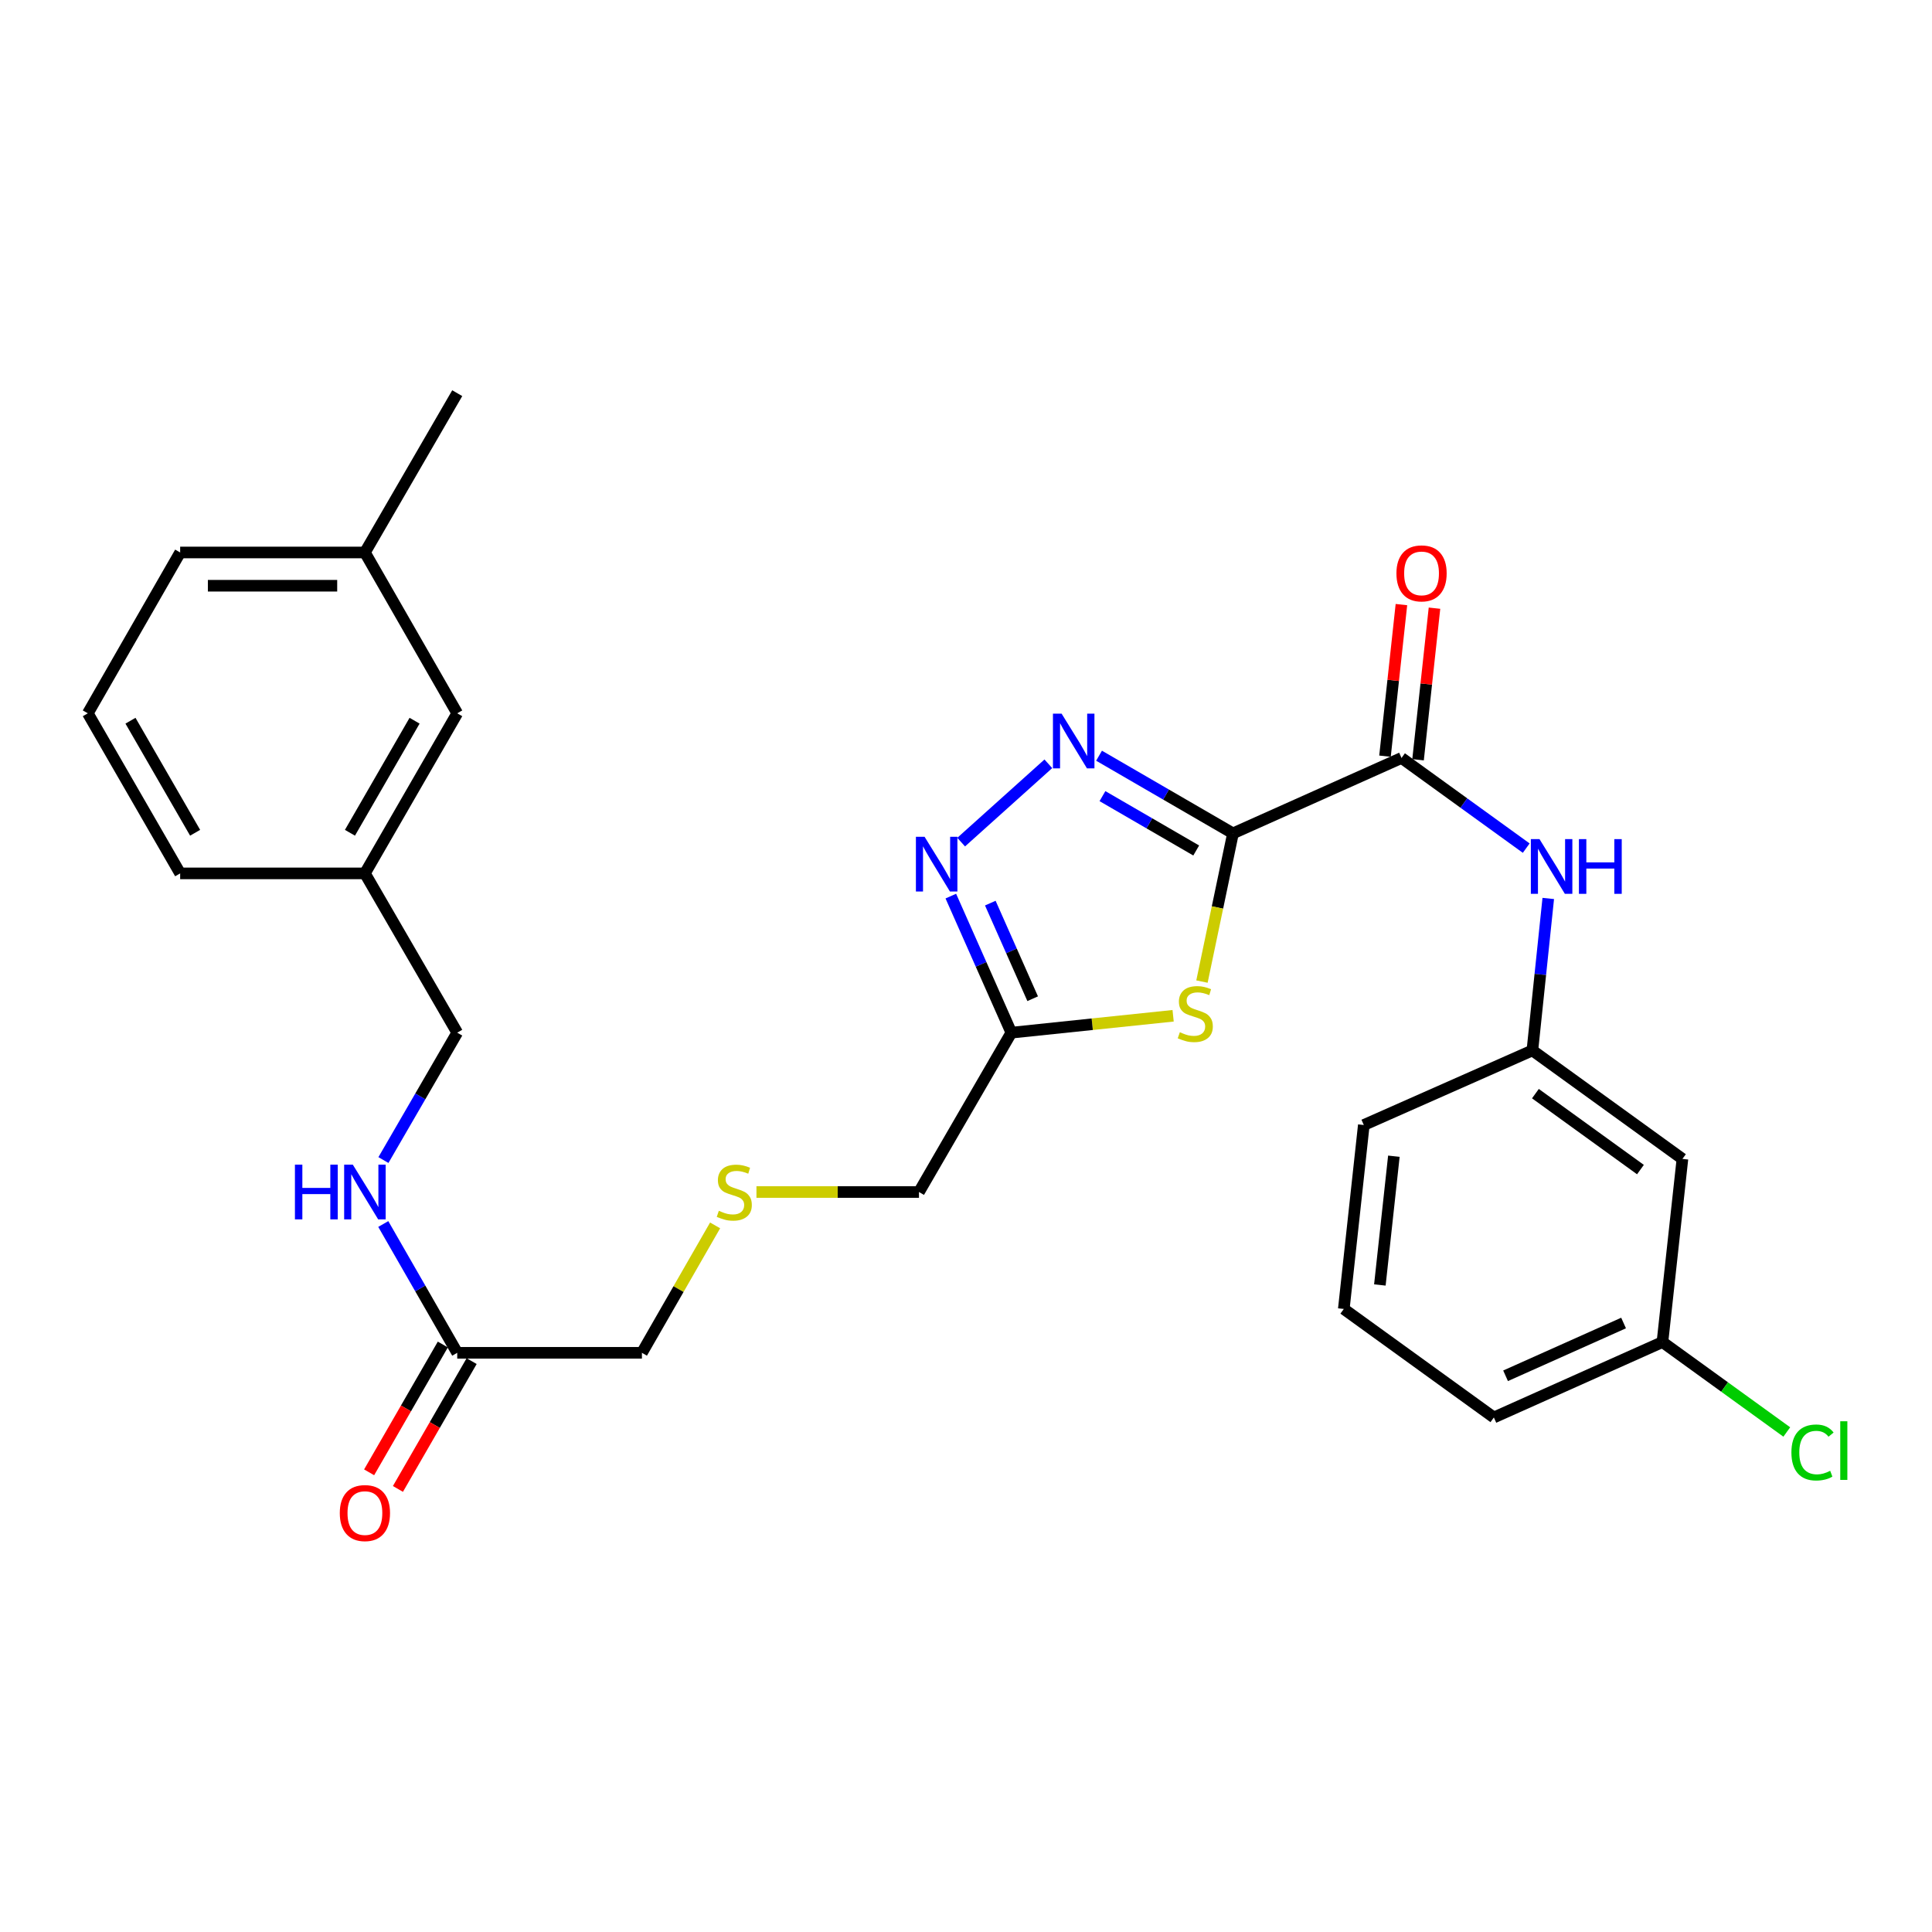 <?xml version='1.0' encoding='iso-8859-1'?>
<svg version='1.1' baseProfile='full'
              xmlns='http://www.w3.org/2000/svg'
                      xmlns:rdkit='http://www.rdkit.org/xml'
                      xmlns:xlink='http://www.w3.org/1999/xlink'
                  xml:space='preserve'
width='1000px' height='1000px' viewBox='0 0 1000 1000'>
<!-- END OF HEADER -->
<rect style='opacity:1.0;fill:#FFFFFF;stroke:none' width='1000' height='1000' x='0' y='0'> </rect>
<path class='bond-0' d='M 638.188,431.352 L 603.527,411.253' style='fill:none;fill-rule:evenodd;stroke:#000000;stroke-width:6px;stroke-linecap:butt;stroke-linejoin:miter;stroke-opacity:1' />
<path class='bond-0' d='M 603.527,411.253 L 568.865,391.154' style='fill:none;fill-rule:evenodd;stroke:#0000FF;stroke-width:6px;stroke-linecap:butt;stroke-linejoin:miter;stroke-opacity:1' />
<path class='bond-0' d='M 619.155,440.213 L 594.892,426.144' style='fill:none;fill-rule:evenodd;stroke:#000000;stroke-width:6px;stroke-linecap:butt;stroke-linejoin:miter;stroke-opacity:1' />
<path class='bond-0' d='M 594.892,426.144 L 570.629,412.075' style='fill:none;fill-rule:evenodd;stroke:#0000FF;stroke-width:6px;stroke-linecap:butt;stroke-linejoin:miter;stroke-opacity:1' />
<path class='bond-1' d='M 638.188,431.352 L 630.16,469.708' style='fill:none;fill-rule:evenodd;stroke:#000000;stroke-width:6px;stroke-linecap:butt;stroke-linejoin:miter;stroke-opacity:1' />
<path class='bond-1' d='M 630.16,469.708 L 622.133,508.064' style='fill:none;fill-rule:evenodd;stroke:#CCCC00;stroke-width:6px;stroke-linecap:butt;stroke-linejoin:miter;stroke-opacity:1' />
<path class='bond-3' d='M 638.188,431.352 L 725.425,392.324' style='fill:none;fill-rule:evenodd;stroke:#000000;stroke-width:6px;stroke-linecap:butt;stroke-linejoin:miter;stroke-opacity:1' />
<path class='bond-2' d='M 542.619,395.336 L 497.495,435.879' style='fill:none;fill-rule:evenodd;stroke:#0000FF;stroke-width:6px;stroke-linecap:butt;stroke-linejoin:miter;stroke-opacity:1' />
<path class='bond-4' d='M 607.206,525.764 L 565.336,530.137' style='fill:none;fill-rule:evenodd;stroke:#CCCC00;stroke-width:6px;stroke-linecap:butt;stroke-linejoin:miter;stroke-opacity:1' />
<path class='bond-4' d='M 565.336,530.137 L 523.467,534.511' style='fill:none;fill-rule:evenodd;stroke:#000000;stroke-width:6px;stroke-linecap:butt;stroke-linejoin:miter;stroke-opacity:1' />
<path class='bond-28' d='M 492.143,463.82 L 507.805,499.165' style='fill:none;fill-rule:evenodd;stroke:#0000FF;stroke-width:6px;stroke-linecap:butt;stroke-linejoin:miter;stroke-opacity:1' />
<path class='bond-28' d='M 507.805,499.165 L 523.467,534.511' style='fill:none;fill-rule:evenodd;stroke:#000000;stroke-width:6px;stroke-linecap:butt;stroke-linejoin:miter;stroke-opacity:1' />
<path class='bond-28' d='M 512.58,467.45 L 523.543,492.192' style='fill:none;fill-rule:evenodd;stroke:#0000FF;stroke-width:6px;stroke-linecap:butt;stroke-linejoin:miter;stroke-opacity:1' />
<path class='bond-28' d='M 523.543,492.192 L 534.506,516.934' style='fill:none;fill-rule:evenodd;stroke:#000000;stroke-width:6px;stroke-linecap:butt;stroke-linejoin:miter;stroke-opacity:1' />
<path class='bond-5' d='M 725.425,392.324 L 757.698,415.657' style='fill:none;fill-rule:evenodd;stroke:#000000;stroke-width:6px;stroke-linecap:butt;stroke-linejoin:miter;stroke-opacity:1' />
<path class='bond-5' d='M 757.698,415.657 L 789.971,438.991' style='fill:none;fill-rule:evenodd;stroke:#0000FF;stroke-width:6px;stroke-linecap:butt;stroke-linejoin:miter;stroke-opacity:1' />
<path class='bond-8' d='M 733.981,393.251 L 738.234,354.022' style='fill:none;fill-rule:evenodd;stroke:#000000;stroke-width:6px;stroke-linecap:butt;stroke-linejoin:miter;stroke-opacity:1' />
<path class='bond-8' d='M 738.234,354.022 L 742.487,314.792' style='fill:none;fill-rule:evenodd;stroke:#FF0000;stroke-width:6px;stroke-linecap:butt;stroke-linejoin:miter;stroke-opacity:1' />
<path class='bond-8' d='M 716.868,391.396 L 721.121,352.167' style='fill:none;fill-rule:evenodd;stroke:#000000;stroke-width:6px;stroke-linecap:butt;stroke-linejoin:miter;stroke-opacity:1' />
<path class='bond-8' d='M 721.121,352.167 L 725.374,312.937' style='fill:none;fill-rule:evenodd;stroke:#FF0000;stroke-width:6px;stroke-linecap:butt;stroke-linejoin:miter;stroke-opacity:1' />
<path class='bond-14' d='M 523.467,534.511 L 475.66,616.985' style='fill:none;fill-rule:evenodd;stroke:#000000;stroke-width:6px;stroke-linecap:butt;stroke-linejoin:miter;stroke-opacity:1' />
<path class='bond-7' d='M 801.378,465.042 L 797.27,504.367' style='fill:none;fill-rule:evenodd;stroke:#0000FF;stroke-width:6px;stroke-linecap:butt;stroke-linejoin:miter;stroke-opacity:1' />
<path class='bond-7' d='M 797.27,504.367 L 793.161,543.692' style='fill:none;fill-rule:evenodd;stroke:#000000;stroke-width:6px;stroke-linecap:butt;stroke-linejoin:miter;stroke-opacity:1' />
<path class='bond-6' d='M 236.663,700.214 L 332.258,700.214' style='fill:none;fill-rule:evenodd;stroke:#000000;stroke-width:6px;stroke-linecap:butt;stroke-linejoin:miter;stroke-opacity:1' />
<path class='bond-9' d='M 236.663,700.214 L 217.523,666.879' style='fill:none;fill-rule:evenodd;stroke:#000000;stroke-width:6px;stroke-linecap:butt;stroke-linejoin:miter;stroke-opacity:1' />
<path class='bond-9' d='M 217.523,666.879 L 198.383,633.544' style='fill:none;fill-rule:evenodd;stroke:#0000FF;stroke-width:6px;stroke-linecap:butt;stroke-linejoin:miter;stroke-opacity:1' />
<path class='bond-11' d='M 229.207,695.914 L 210.132,728.992' style='fill:none;fill-rule:evenodd;stroke:#000000;stroke-width:6px;stroke-linecap:butt;stroke-linejoin:miter;stroke-opacity:1' />
<path class='bond-11' d='M 210.132,728.992 L 191.057,762.069' style='fill:none;fill-rule:evenodd;stroke:#FF0000;stroke-width:6px;stroke-linecap:butt;stroke-linejoin:miter;stroke-opacity:1' />
<path class='bond-11' d='M 244.119,704.514 L 225.044,737.591' style='fill:none;fill-rule:evenodd;stroke:#000000;stroke-width:6px;stroke-linecap:butt;stroke-linejoin:miter;stroke-opacity:1' />
<path class='bond-11' d='M 225.044,737.591 L 205.969,770.669' style='fill:none;fill-rule:evenodd;stroke:#FF0000;stroke-width:6px;stroke-linecap:butt;stroke-linejoin:miter;stroke-opacity:1' />
<path class='bond-10' d='M 793.161,543.692 L 870.825,599.847' style='fill:none;fill-rule:evenodd;stroke:#000000;stroke-width:6px;stroke-linecap:butt;stroke-linejoin:miter;stroke-opacity:1' />
<path class='bond-10' d='M 794.725,566.064 L 849.089,605.373' style='fill:none;fill-rule:evenodd;stroke:#000000;stroke-width:6px;stroke-linecap:butt;stroke-linejoin:miter;stroke-opacity:1' />
<path class='bond-23' d='M 793.161,543.692 L 705.906,582.308' style='fill:none;fill-rule:evenodd;stroke:#000000;stroke-width:6px;stroke-linecap:butt;stroke-linejoin:miter;stroke-opacity:1' />
<path class='bond-15' d='M 198.461,600.442 L 217.562,567.476' style='fill:none;fill-rule:evenodd;stroke:#0000FF;stroke-width:6px;stroke-linecap:butt;stroke-linejoin:miter;stroke-opacity:1' />
<path class='bond-15' d='M 217.562,567.476 L 236.663,534.511' style='fill:none;fill-rule:evenodd;stroke:#000000;stroke-width:6px;stroke-linecap:butt;stroke-linejoin:miter;stroke-opacity:1' />
<path class='bond-13' d='M 870.825,599.847 L 860.478,694.648' style='fill:none;fill-rule:evenodd;stroke:#000000;stroke-width:6px;stroke-linecap:butt;stroke-linejoin:miter;stroke-opacity:1' />
<path class='bond-12' d='M 391.535,616.985 L 433.597,616.985' style='fill:none;fill-rule:evenodd;stroke:#CCCC00;stroke-width:6px;stroke-linecap:butt;stroke-linejoin:miter;stroke-opacity:1' />
<path class='bond-12' d='M 433.597,616.985 L 475.66,616.985' style='fill:none;fill-rule:evenodd;stroke:#000000;stroke-width:6px;stroke-linecap:butt;stroke-linejoin:miter;stroke-opacity:1' />
<path class='bond-20' d='M 370.14,634.264 L 351.199,667.239' style='fill:none;fill-rule:evenodd;stroke:#CCCC00;stroke-width:6px;stroke-linecap:butt;stroke-linejoin:miter;stroke-opacity:1' />
<path class='bond-20' d='M 351.199,667.239 L 332.258,700.214' style='fill:none;fill-rule:evenodd;stroke:#000000;stroke-width:6px;stroke-linecap:butt;stroke-linejoin:miter;stroke-opacity:1' />
<path class='bond-18' d='M 860.478,694.648 L 892.656,717.92' style='fill:none;fill-rule:evenodd;stroke:#000000;stroke-width:6px;stroke-linecap:butt;stroke-linejoin:miter;stroke-opacity:1' />
<path class='bond-18' d='M 892.656,717.92 L 924.834,741.193' style='fill:none;fill-rule:evenodd;stroke:#00CC00;stroke-width:6px;stroke-linecap:butt;stroke-linejoin:miter;stroke-opacity:1' />
<path class='bond-29' d='M 860.478,694.648 L 773.222,733.676' style='fill:none;fill-rule:evenodd;stroke:#000000;stroke-width:6px;stroke-linecap:butt;stroke-linejoin:miter;stroke-opacity:1' />
<path class='bond-29' d='M 840.361,684.789 L 779.282,712.108' style='fill:none;fill-rule:evenodd;stroke:#000000;stroke-width:6px;stroke-linecap:butt;stroke-linejoin:miter;stroke-opacity:1' />
<path class='bond-17' d='M 236.663,534.511 L 188.875,452.066' style='fill:none;fill-rule:evenodd;stroke:#000000;stroke-width:6px;stroke-linecap:butt;stroke-linejoin:miter;stroke-opacity:1' />
<path class='bond-16' d='M 236.663,369.209 L 188.875,452.066' style='fill:none;fill-rule:evenodd;stroke:#000000;stroke-width:6px;stroke-linecap:butt;stroke-linejoin:miter;stroke-opacity:1' />
<path class='bond-16' d='M 214.584,373.037 L 181.132,431.037' style='fill:none;fill-rule:evenodd;stroke:#000000;stroke-width:6px;stroke-linecap:butt;stroke-linejoin:miter;stroke-opacity:1' />
<path class='bond-19' d='M 236.663,369.209 L 188.875,285.961' style='fill:none;fill-rule:evenodd;stroke:#000000;stroke-width:6px;stroke-linecap:butt;stroke-linejoin:miter;stroke-opacity:1' />
<path class='bond-25' d='M 188.875,452.066 L 93.252,452.066' style='fill:none;fill-rule:evenodd;stroke:#000000;stroke-width:6px;stroke-linecap:butt;stroke-linejoin:miter;stroke-opacity:1' />
<path class='bond-27' d='M 188.875,285.961 L 236.663,203.506' style='fill:none;fill-rule:evenodd;stroke:#000000;stroke-width:6px;stroke-linecap:butt;stroke-linejoin:miter;stroke-opacity:1' />
<path class='bond-30' d='M 188.875,285.961 L 93.252,285.961' style='fill:none;fill-rule:evenodd;stroke:#000000;stroke-width:6px;stroke-linecap:butt;stroke-linejoin:miter;stroke-opacity:1' />
<path class='bond-30' d='M 174.532,303.175 L 107.595,303.175' style='fill:none;fill-rule:evenodd;stroke:#000000;stroke-width:6px;stroke-linecap:butt;stroke-linejoin:miter;stroke-opacity:1' />
<path class='bond-21' d='M 695.549,677.521 L 705.906,582.308' style='fill:none;fill-rule:evenodd;stroke:#000000;stroke-width:6px;stroke-linecap:butt;stroke-linejoin:miter;stroke-opacity:1' />
<path class='bond-21' d='M 714.215,665.1 L 721.465,598.452' style='fill:none;fill-rule:evenodd;stroke:#000000;stroke-width:6px;stroke-linecap:butt;stroke-linejoin:miter;stroke-opacity:1' />
<path class='bond-24' d='M 695.549,677.521 L 773.222,733.676' style='fill:none;fill-rule:evenodd;stroke:#000000;stroke-width:6px;stroke-linecap:butt;stroke-linejoin:miter;stroke-opacity:1' />
<path class='bond-22' d='M 45.455,369.209 L 93.252,452.066' style='fill:none;fill-rule:evenodd;stroke:#000000;stroke-width:6px;stroke-linecap:butt;stroke-linejoin:miter;stroke-opacity:1' />
<path class='bond-22' d='M 67.535,373.036 L 100.993,431.036' style='fill:none;fill-rule:evenodd;stroke:#000000;stroke-width:6px;stroke-linecap:butt;stroke-linejoin:miter;stroke-opacity:1' />
<path class='bond-26' d='M 45.455,369.209 L 93.252,285.961' style='fill:none;fill-rule:evenodd;stroke:#000000;stroke-width:6px;stroke-linecap:butt;stroke-linejoin:miter;stroke-opacity:1' />
<path  class='atom-1' d='M 549.483 369.385
L 558.763 384.385
Q 559.683 385.865, 561.163 388.545
Q 562.643 391.225, 562.723 391.385
L 562.723 369.385
L 566.483 369.385
L 566.483 397.705
L 562.603 397.705
L 552.643 381.305
Q 551.483 379.385, 550.243 377.185
Q 549.043 374.985, 548.683 374.305
L 548.683 397.705
L 545.003 397.705
L 545.003 369.385
L 549.483 369.385
' fill='#0000FF'/>
<path  class='atom-2' d='M 610.679 534.285
Q 610.999 534.405, 612.319 534.965
Q 613.639 535.525, 615.079 535.885
Q 616.559 536.205, 617.999 536.205
Q 620.679 536.205, 622.239 534.925
Q 623.799 533.605, 623.799 531.325
Q 623.799 529.765, 622.999 528.805
Q 622.239 527.845, 621.039 527.325
Q 619.839 526.805, 617.839 526.205
Q 615.319 525.445, 613.799 524.725
Q 612.319 524.005, 611.239 522.485
Q 610.199 520.965, 610.199 518.405
Q 610.199 514.845, 612.599 512.645
Q 615.039 510.445, 619.839 510.445
Q 623.119 510.445, 626.839 512.005
L 625.919 515.085
Q 622.519 513.685, 619.959 513.685
Q 617.199 513.685, 615.679 514.845
Q 614.159 515.965, 614.199 517.925
Q 614.199 519.445, 614.959 520.365
Q 615.759 521.285, 616.879 521.805
Q 618.039 522.325, 619.959 522.925
Q 622.519 523.725, 624.039 524.525
Q 625.559 525.325, 626.639 526.965
Q 627.759 528.565, 627.759 531.325
Q 627.759 535.245, 625.119 537.365
Q 622.519 539.445, 618.159 539.445
Q 615.639 539.445, 613.719 538.885
Q 611.839 538.365, 609.599 537.445
L 610.679 534.285
' fill='#CCCC00'/>
<path  class='atom-3' d='M 478.552 433.114
L 487.832 448.114
Q 488.752 449.594, 490.232 452.274
Q 491.712 454.954, 491.792 455.114
L 491.792 433.114
L 495.552 433.114
L 495.552 461.434
L 491.672 461.434
L 481.712 445.034
Q 480.552 443.114, 479.312 440.914
Q 478.112 438.714, 477.752 438.034
L 477.752 461.434
L 474.072 461.434
L 474.072 433.114
L 478.552 433.114
' fill='#0000FF'/>
<path  class='atom-6' d='M 796.847 434.329
L 806.127 449.329
Q 807.047 450.809, 808.527 453.489
Q 810.007 456.169, 810.087 456.329
L 810.087 434.329
L 813.847 434.329
L 813.847 462.649
L 809.967 462.649
L 800.007 446.249
Q 798.847 444.329, 797.607 442.129
Q 796.407 439.929, 796.047 439.249
L 796.047 462.649
L 792.367 462.649
L 792.367 434.329
L 796.847 434.329
' fill='#0000FF'/>
<path  class='atom-6' d='M 817.247 434.329
L 821.087 434.329
L 821.087 446.369
L 835.567 446.369
L 835.567 434.329
L 839.407 434.329
L 839.407 462.649
L 835.567 462.649
L 835.567 449.569
L 821.087 449.569
L 821.087 462.649
L 817.247 462.649
L 817.247 434.329
' fill='#0000FF'/>
<path  class='atom-9' d='M 722.791 296.78
Q 722.791 289.98, 726.151 286.18
Q 729.511 282.38, 735.791 282.38
Q 742.071 282.38, 745.431 286.18
Q 748.791 289.98, 748.791 296.78
Q 748.791 303.66, 745.391 307.58
Q 741.991 311.46, 735.791 311.46
Q 729.551 311.46, 726.151 307.58
Q 722.791 303.7, 722.791 296.78
M 735.791 308.26
Q 740.111 308.26, 742.431 305.38
Q 744.791 302.46, 744.791 296.78
Q 744.791 291.22, 742.431 288.42
Q 740.111 285.58, 735.791 285.58
Q 731.471 285.58, 729.111 288.38
Q 726.791 291.18, 726.791 296.78
Q 726.791 302.5, 729.111 305.38
Q 731.471 308.26, 735.791 308.26
' fill='#FF0000'/>
<path  class='atom-10' d='M 152.655 602.825
L 156.495 602.825
L 156.495 614.865
L 170.975 614.865
L 170.975 602.825
L 174.815 602.825
L 174.815 631.145
L 170.975 631.145
L 170.975 618.065
L 156.495 618.065
L 156.495 631.145
L 152.655 631.145
L 152.655 602.825
' fill='#0000FF'/>
<path  class='atom-10' d='M 182.615 602.825
L 191.895 617.825
Q 192.815 619.305, 194.295 621.985
Q 195.775 624.665, 195.855 624.825
L 195.855 602.825
L 199.615 602.825
L 199.615 631.145
L 195.735 631.145
L 185.775 614.745
Q 184.615 612.825, 183.375 610.625
Q 182.175 608.425, 181.815 607.745
L 181.815 631.145
L 178.135 631.145
L 178.135 602.825
L 182.615 602.825
' fill='#0000FF'/>
<path  class='atom-12' d='M 175.875 783.16
Q 175.875 776.36, 179.235 772.56
Q 182.595 768.76, 188.875 768.76
Q 195.155 768.76, 198.515 772.56
Q 201.875 776.36, 201.875 783.16
Q 201.875 790.04, 198.475 793.96
Q 195.075 797.84, 188.875 797.84
Q 182.635 797.84, 179.235 793.96
Q 175.875 790.08, 175.875 783.16
M 188.875 794.64
Q 193.195 794.64, 195.515 791.76
Q 197.875 788.84, 197.875 783.16
Q 197.875 777.6, 195.515 774.8
Q 193.195 771.96, 188.875 771.96
Q 184.555 771.96, 182.195 774.76
Q 179.875 777.56, 179.875 783.16
Q 179.875 788.88, 182.195 791.76
Q 184.555 794.64, 188.875 794.64
' fill='#FF0000'/>
<path  class='atom-13' d='M 372.065 626.705
Q 372.385 626.825, 373.705 627.385
Q 375.025 627.945, 376.465 628.305
Q 377.945 628.625, 379.385 628.625
Q 382.065 628.625, 383.625 627.345
Q 385.185 626.025, 385.185 623.745
Q 385.185 622.185, 384.385 621.225
Q 383.625 620.265, 382.425 619.745
Q 381.225 619.225, 379.225 618.625
Q 376.705 617.865, 375.185 617.145
Q 373.705 616.425, 372.625 614.905
Q 371.585 613.385, 371.585 610.825
Q 371.585 607.265, 373.985 605.065
Q 376.425 602.865, 381.225 602.865
Q 384.505 602.865, 388.225 604.425
L 387.305 607.505
Q 383.905 606.105, 381.345 606.105
Q 378.585 606.105, 377.065 607.265
Q 375.545 608.385, 375.585 610.345
Q 375.585 611.865, 376.345 612.785
Q 377.145 613.705, 378.265 614.225
Q 379.425 614.745, 381.345 615.345
Q 383.905 616.145, 385.425 616.945
Q 386.945 617.745, 388.025 619.385
Q 389.145 620.985, 389.145 623.745
Q 389.145 627.665, 386.505 629.785
Q 383.905 631.865, 379.545 631.865
Q 377.025 631.865, 375.105 631.305
Q 373.225 630.785, 370.985 629.865
L 372.065 626.705
' fill='#CCCC00'/>
<path  class='atom-19' d='M 927.231 751.803
Q 927.231 744.763, 930.511 741.083
Q 933.831 737.363, 940.111 737.363
Q 945.951 737.363, 949.071 741.483
L 946.431 743.643
Q 944.151 740.643, 940.111 740.643
Q 935.831 740.643, 933.551 743.523
Q 931.311 746.363, 931.311 751.803
Q 931.311 757.403, 933.631 760.283
Q 935.991 763.163, 940.551 763.163
Q 943.671 763.163, 947.311 761.283
L 948.431 764.283
Q 946.951 765.243, 944.711 765.803
Q 942.471 766.363, 939.991 766.363
Q 933.831 766.363, 930.511 762.603
Q 927.231 758.843, 927.231 751.803
' fill='#00CC00'/>
<path  class='atom-19' d='M 952.511 735.643
L 956.191 735.643
L 956.191 766.003
L 952.511 766.003
L 952.511 735.643
' fill='#00CC00'/>
</svg>

